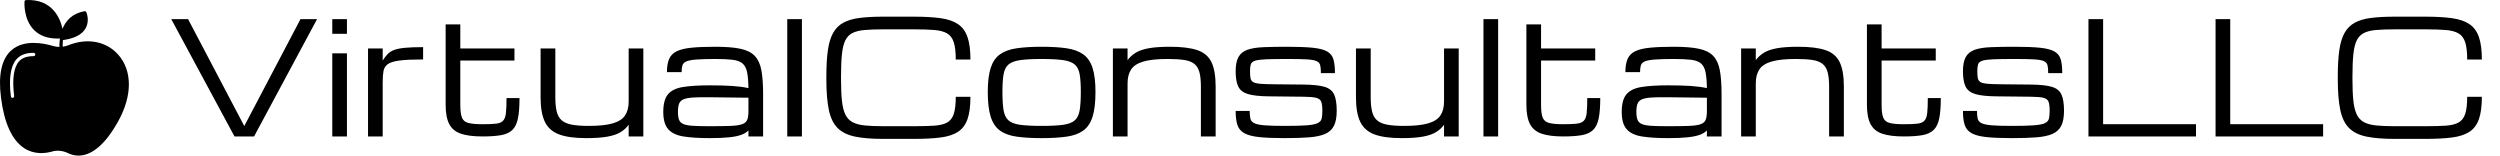 <svg baseProfile="full" height="28" version="1.1" viewBox="0 0 450 28" width="450" xmlns="http://www.w3.org/2000/svg" xmlns:ev="http://www.w3.org/2001/xml-events" xmlns:xlink="http://www.w3.org/1999/xlink"><defs /><g transform="translate(-3.301, -0.896)"><path d="M 82.5,36.043 C 75.356,27.949 63.844,25.75 52.461,30.301 C 51.309,30.762 50.137,31.07 48.965,31.234 C 48.926,30.406 48.906,28.965 49.098,27.203 C 55.996,26.293 60.586,23.926 62.75,20.164 C 65.426,15.52 63.312,10.57 63.222,10.363 C 63.039,9.941 62.586,9.703 62.136,9.777 C 54.562,11.098 50.745,15.699 48.835,20.394 C 47.41,13.961 42.644,2.3 26.819,3.039 C 26.316,3.063 25.905,3.461 25.87,3.965 C 25.839,4.403 25.155,14.723 31.745,21.235 C 35.14,24.591 39.816,26.286 45.671,26.286 C 46.187,26.286 46.718,26.27 47.253,26.243 C 47.249,26.294 47.245,26.345 47.249,26.395 C 46.945,28.575 46.945,30.368 46.98,31.352 C 45.722,31.344 44.476,31.169 43.261,30.805 C 37.097,28.97 25.644,26.837 18.183,33.177 C 12.081,38.36 9.894,48.068 11.683,62.025 C 13.652,77.423 18.339,87.658 25.605,92.443 C 31.675,96.443 38.253,95.767 42.699,94.493 C 45.676,93.642 49.051,94.009 52.203,95.525 C 53.859,96.321 55.992,96.989 58.496,96.989 C 64.754,96.989 73.328,92.825 82.551,76.122 C 91.063,60.704 91.043,45.72 82.5,36.044 L 82.5,36.043 M 31.395,36.926 C 27.317,36.926 24.418,37.969 22.528,40.117 C 19.348,43.731 18.348,50.953 19.637,61.004 C 19.708,61.551 19.321,62.051 18.774,62.121 C 18.731,62.129 18.688,62.129 18.645,62.129 C 18.149,62.129 17.719,61.762 17.653,61.254 C 16.29,50.613 17.458,42.848 21.028,38.789 C 23.321,36.184 26.715,34.918 31.399,34.918 C 31.95,34.918 32.399,35.367 32.399,35.918 C 32.395,36.481 31.946,36.926 31.395,36.926 L 31.395,36.926" fill="rgb(0,0,0)" transform="scale(0.298)" /><path d="M12.32 21.56 0.935 0.44H3.96L14.08 19.69L24.2 0.44H27.184L15.84 21.56Z M29.92 21.56V6.6H32.56V21.56ZM29.92 3.08V0.44H32.56V3.08Z M36.355 21.56V5.72H38.995V7.906Q39.435 7.205 39.882 6.737Q40.329 6.27 41.051 5.995Q41.773 5.72 43.01 5.603Q44.248 5.486 46.269 5.486V7.7Q43.546 7.7 42.054 7.892Q40.562 8.085 39.916 8.546Q39.27 9.006 39.133 9.817Q38.995 10.629 38.995 11.88V21.56Z M56.966 21.56Q54.546 21.56 53.089 21.072Q51.631 20.584 50.978 19.339Q50.325 18.095 50.325 15.84V1.389H52.965V5.72H62.714V7.892H52.965V15.84Q52.965 17.38 53.247 18.136Q53.529 18.892 54.388 19.126Q55.247 19.36 56.966 19.36Q58.492 19.36 59.366 19.264Q60.239 19.167 60.651 18.748Q61.064 18.329 61.174 17.366Q61.284 16.404 61.284 14.657H63.621Q63.621 16.94 63.339 18.315Q63.057 19.69 62.336 20.391Q61.614 21.092 60.314 21.326Q59.015 21.56 56.966 21.56Z M75.611 21.862Q72.504 21.862 70.716 21.182Q68.929 20.501 68.173 18.899Q67.416 17.297 67.416 14.52V5.72H70.07V14.52Q70.07 16.087 70.324 17.098Q70.579 18.109 71.225 18.666Q71.871 19.223 73.047 19.442Q74.223 19.662 76.079 19.662Q78.829 19.662 80.396 19.209Q81.964 18.755 82.617 17.786Q83.27 16.816 83.27 15.262V5.72H85.91V21.56H83.27V19.456Q82.693 20.254 81.812 20.79Q80.933 21.326 79.461 21.594Q77.99 21.862 75.611 21.862Z M97.845 21.862Q94.999 21.862 93.149 21.567Q91.3 21.271 90.399 20.267Q89.499 19.264 89.499 17.146Q89.499 14.987 90.344 13.977Q91.19 12.966 93.026 12.664Q94.861 12.361 97.845 12.361Q100.265 12.361 101.901 12.471Q103.537 12.581 104.83 12.856Q104.802 11.027 104.582 9.976Q104.362 8.924 103.757 8.415Q103.152 7.906 101.991 7.762Q100.829 7.617 98.904 7.617Q96.704 7.617 95.459 7.714Q94.215 7.81 93.651 8.057Q93.087 8.305 92.943 8.772Q92.799 9.24 92.799 9.982H90.159Q90.159 8.497 90.564 7.59Q90.97 6.682 91.946 6.215Q92.922 5.747 94.621 5.582Q96.319 5.417 98.904 5.417Q101.681 5.417 103.379 5.775Q105.077 6.132 105.964 7.061Q106.851 7.989 107.161 9.652Q107.47 11.316 107.47 13.942V21.56H104.83V20.474Q104.362 20.969 103.537 21.271Q102.712 21.574 101.344 21.718Q99.976 21.862 97.845 21.862ZM97.845 19.717Q100.196 19.717 101.599 19.662Q103.001 19.607 103.696 19.36Q104.39 19.112 104.61 18.562Q104.83 18.012 104.83 17.023V14.589L97.845 14.506Q95.989 14.479 94.854 14.554Q93.72 14.63 93.129 14.884Q92.537 15.139 92.338 15.682Q92.139 16.225 92.139 17.146Q92.139 18.04 92.338 18.562Q92.537 19.085 93.129 19.332Q93.72 19.58 94.854 19.649Q95.989 19.717 97.845 19.717Z M111.815 21.56V0.44H114.455V21.56Z M118.855 11.275V10.725Q118.855 7.92 119.13 6.016Q119.405 4.111 120.079 2.915Q120.752 1.719 121.914 1.086Q123.076 0.454 124.836 0.227Q126.596 0.0 129.071 0.0H134.613Q137.445 0.0 139.391 0.268Q141.336 0.536 142.526 1.327Q143.715 2.117 144.251 3.651Q144.787 5.184 144.787 7.714H142.148Q142.148 5.72 141.79 4.613Q141.433 3.506 140.587 3.011Q139.741 2.516 138.284 2.399Q136.826 2.282 134.613 2.282H129.071Q127.105 2.282 125.757 2.399Q124.41 2.516 123.564 2.936Q122.719 3.355 122.272 4.262Q121.825 5.17 121.66 6.737Q121.495 8.305 121.495 10.725V11.275Q121.495 13.612 121.66 15.152Q121.825 16.692 122.272 17.614Q122.719 18.535 123.564 18.989Q124.41 19.442 125.757 19.58Q127.105 19.717 129.071 19.717H134.613Q136.826 19.717 138.284 19.621Q139.741 19.525 140.587 19.057Q141.433 18.59 141.79 17.497Q142.148 16.404 142.148 14.424H144.787Q144.787 16.954 144.251 18.466Q143.715 19.979 142.526 20.742Q141.336 21.505 139.391 21.752Q137.445 22.0 134.613 22.0H129.071Q125.977 22.0 123.984 21.581Q121.99 21.161 120.869 20.034Q119.749 18.906 119.302 16.789Q118.855 14.671 118.855 11.275Z M157.602 21.862Q154.949 21.862 153.093 21.594Q151.236 21.326 150.095 20.494Q148.954 19.662 148.431 17.999Q147.909 16.335 147.909 13.557Q147.909 10.862 148.431 9.24Q148.954 7.617 150.095 6.792Q151.236 5.967 153.093 5.692Q154.949 5.417 157.602 5.417Q160.27 5.417 162.119 5.692Q163.969 5.967 165.11 6.792Q166.251 7.617 166.774 9.24Q167.296 10.862 167.296 13.557Q167.296 16.335 166.774 17.999Q166.251 19.662 165.11 20.494Q163.969 21.326 162.119 21.594Q160.27 21.862 157.602 21.862ZM164.656 13.557Q164.656 11.591 164.457 10.409Q164.257 9.226 163.584 8.628Q162.91 8.03 161.487 7.824Q160.064 7.617 157.602 7.617Q155.155 7.617 153.725 7.824Q152.295 8.03 151.621 8.628Q150.947 9.226 150.748 10.409Q150.549 11.591 150.549 13.557Q150.549 15.592 150.748 16.816Q150.947 18.04 151.621 18.652Q152.295 19.264 153.725 19.463Q155.155 19.662 157.602 19.662Q160.064 19.662 161.487 19.463Q162.91 19.264 163.584 18.652Q164.257 18.04 164.457 16.816Q164.656 15.592 164.656 13.557Z M170.431 21.56V5.72H173.071V7.824Q173.662 7.026 174.536 6.49Q175.409 5.954 176.873 5.686Q178.338 5.417 180.716 5.417Q183.824 5.417 185.618 6.022Q187.413 6.627 188.169 8.181Q188.925 9.735 188.925 12.581V21.56H186.271V12.581Q186.271 10.959 185.996 9.969Q185.721 8.979 185.054 8.47Q184.388 7.961 183.219 7.789Q182.05 7.617 180.249 7.617Q177.499 7.617 175.931 8.071Q174.364 8.525 173.718 9.494Q173.071 10.464 173.071 12.017V21.56Z M201.341 21.862Q198.454 21.862 196.701 21.67Q194.947 21.477 194.047 20.955Q193.146 20.432 192.837 19.47Q192.528 18.508 192.528 16.967H195.058Q195.058 17.834 195.181 18.363Q195.305 18.892 195.882 19.174Q196.46 19.456 197.759 19.559Q199.059 19.662 201.41 19.662Q203.899 19.662 205.281 19.559Q206.662 19.456 207.267 19.174Q207.873 18.892 208.003 18.356Q208.134 17.82 208.134 16.94Q208.134 15.867 207.941 15.331Q207.749 14.795 207.034 14.609Q206.319 14.424 204.751 14.41L198.454 14.341Q196.02 14.314 194.741 13.929Q193.463 13.544 192.995 12.574Q192.528 11.605 192.528 9.817Q192.528 8.154 193.043 7.246Q193.559 6.339 194.659 5.954Q195.759 5.569 197.519 5.493Q199.279 5.417 201.767 5.417Q204.696 5.417 206.422 5.596Q208.148 5.775 209.007 6.27Q209.866 6.765 210.134 7.707Q210.403 8.649 210.403 10.161H207.873Q207.873 9.267 207.749 8.752Q207.625 8.236 207.082 7.996Q206.539 7.755 205.322 7.686Q204.105 7.617 201.905 7.617Q199.403 7.617 198.014 7.672Q196.625 7.727 196.006 7.934Q195.387 8.14 195.25 8.587Q195.112 9.034 195.112 9.817Q195.112 10.615 195.202 11.076Q195.291 11.536 195.676 11.77Q196.061 12.004 196.934 12.079Q197.808 12.155 199.375 12.169L204.806 12.224Q207.254 12.251 208.526 12.629Q209.797 13.007 210.258 14.018Q210.719 15.029 210.719 16.94Q210.719 18.659 210.217 19.649Q209.715 20.639 208.615 21.113Q207.515 21.587 205.721 21.725Q203.926 21.862 201.341 21.862Z M222.379 21.862Q219.271 21.862 217.484 21.182Q215.696 20.501 214.94 18.899Q214.184 17.297 214.184 14.52V5.72H216.837V14.52Q216.837 16.087 217.092 17.098Q217.346 18.109 217.993 18.666Q218.639 19.223 219.814 19.442Q220.99 19.662 222.846 19.662Q225.596 19.662 227.164 19.209Q228.731 18.755 229.384 17.786Q230.037 16.816 230.037 15.262V5.72H232.677V21.56H230.037V19.456Q229.46 20.254 228.58 20.79Q227.7 21.326 226.229 21.594Q224.757 21.862 222.379 21.862Z M237.132 21.56V0.44H239.773V21.56Z M251.501 21.56Q249.081 21.56 247.624 21.072Q246.166 20.584 245.513 19.339Q244.86 18.095 244.86 15.84V1.389H247.5V5.72H257.249V7.892H247.5V15.84Q247.5 17.38 247.782 18.136Q248.064 18.892 248.923 19.126Q249.782 19.36 251.501 19.36Q253.028 19.36 253.901 19.264Q254.774 19.167 255.186 18.748Q255.599 18.329 255.709 17.366Q255.819 16.404 255.819 14.657H258.156Q258.156 16.94 257.874 18.315Q257.592 19.69 256.871 20.391Q256.149 21.092 254.849 21.326Q253.55 21.56 251.501 21.56Z M270.366 21.862Q267.52 21.862 265.671 21.567Q263.821 21.271 262.921 20.267Q262.02 19.264 262.02 17.146Q262.02 14.987 262.866 13.977Q263.711 12.966 265.547 12.664Q267.382 12.361 270.366 12.361Q272.786 12.361 274.423 12.471Q276.059 12.581 277.351 12.856Q277.324 11.027 277.104 9.976Q276.884 8.924 276.279 8.415Q275.674 7.906 274.512 7.762Q273.35 7.617 271.425 7.617Q269.225 7.617 267.981 7.714Q266.736 7.81 266.173 8.057Q265.609 8.305 265.464 8.772Q265.32 9.24 265.32 9.982H262.68Q262.68 8.497 263.086 7.59Q263.491 6.682 264.467 6.215Q265.444 5.747 267.142 5.582Q268.84 5.417 271.425 5.417Q274.202 5.417 275.901 5.775Q277.599 6.132 278.486 7.061Q279.372 7.989 279.682 9.652Q279.991 11.316 279.991 13.942V21.56H277.351V20.474Q276.884 20.969 276.059 21.271Q275.234 21.574 273.866 21.718Q272.498 21.862 270.366 21.862ZM270.366 19.717Q272.717 19.717 274.12 19.662Q275.522 19.607 276.217 19.36Q276.911 19.112 277.131 18.562Q277.351 18.012 277.351 17.023V14.589L270.366 14.506Q268.51 14.479 267.376 14.554Q266.241 14.63 265.65 14.884Q265.059 15.139 264.859 15.682Q264.66 16.225 264.66 17.146Q264.66 18.04 264.859 18.562Q265.059 19.085 265.65 19.332Q266.241 19.58 267.376 19.649Q268.51 19.717 270.366 19.717Z M283.511 21.56V5.72H286.151V7.824Q286.743 7.026 287.616 6.49Q288.489 5.954 289.953 5.686Q291.418 5.417 293.796 5.417Q296.904 5.417 298.698 6.022Q300.493 6.627 301.249 8.181Q302.005 9.735 302.005 12.581V21.56H299.351V12.581Q299.351 10.959 299.076 9.969Q298.801 8.979 298.134 8.47Q297.468 7.961 296.299 7.789Q295.13 7.617 293.329 7.617Q290.579 7.617 289.011 8.071Q287.444 8.525 286.798 9.494Q286.151 10.464 286.151 12.017V21.56Z M312.799 21.56Q310.379 21.56 308.921 21.072Q307.464 20.584 306.811 19.339Q306.157 18.095 306.157 15.84V1.389H308.797V5.72H318.546V7.892H308.797V15.84Q308.797 17.38 309.079 18.136Q309.361 18.892 310.221 19.126Q311.08 19.36 312.799 19.36Q314.325 19.36 315.198 19.264Q316.071 19.167 316.484 18.748Q316.896 18.329 317.006 17.366Q317.116 16.404 317.116 14.657H319.454Q319.454 16.94 319.172 18.315Q318.89 19.69 318.168 20.391Q317.446 21.092 316.147 21.326Q314.847 21.56 312.799 21.56Z M332.255 21.862Q329.368 21.862 327.614 21.67Q325.861 21.477 324.961 20.955Q324.06 20.432 323.751 19.47Q323.441 18.508 323.441 16.967H325.971Q325.971 17.834 326.095 18.363Q326.219 18.892 326.796 19.174Q327.374 19.456 328.673 19.559Q329.972 19.662 332.324 19.662Q334.812 19.662 336.194 19.559Q337.576 19.456 338.181 19.174Q338.786 18.892 338.917 18.356Q339.048 17.82 339.048 16.94Q339.048 15.867 338.855 15.331Q338.662 14.795 337.947 14.609Q337.233 14.424 335.665 14.41L329.368 14.341Q326.934 14.314 325.655 13.929Q324.376 13.544 323.909 12.574Q323.441 11.605 323.441 9.817Q323.441 8.154 323.957 7.246Q324.472 6.339 325.572 5.954Q326.673 5.569 328.433 5.493Q330.192 5.417 332.681 5.417Q335.61 5.417 337.336 5.596Q339.061 5.775 339.921 6.27Q340.78 6.765 341.048 7.707Q341.316 8.649 341.316 10.161H338.786Q338.786 9.267 338.663 8.752Q338.539 8.236 337.996 7.996Q337.452 7.755 336.236 7.686Q335.019 7.617 332.819 7.617Q330.316 7.617 328.928 7.672Q327.539 7.727 326.92 7.934Q326.301 8.14 326.164 8.587Q326.026 9.034 326.026 9.817Q326.026 10.615 326.116 11.076Q326.205 11.536 326.59 11.77Q326.975 12.004 327.848 12.079Q328.721 12.155 330.289 12.169L335.72 12.224Q338.168 12.251 339.439 12.629Q340.711 13.007 341.172 14.018Q341.632 15.029 341.632 16.94Q341.632 18.659 341.131 19.649Q340.629 20.639 339.529 21.113Q338.429 21.587 336.634 21.725Q334.84 21.862 332.255 21.862Z M346.032 21.56V0.44H348.672V19.36H365.392V21.56Z M368.912 21.56V0.44H371.552V19.36H388.272V21.56Z M390.912 11.275V10.725Q390.912 7.92 391.188 6.016Q391.462 4.111 392.136 2.915Q392.81 1.719 393.972 1.086Q395.134 0.454 396.894 0.227Q398.654 0.0 401.129 0.0H406.67Q409.502 0.0 411.448 0.268Q413.394 0.536 414.583 1.327Q415.772 2.117 416.309 3.651Q416.845 5.184 416.845 7.714H414.205Q414.205 5.72 413.847 4.613Q413.49 3.506 412.644 3.011Q411.799 2.516 410.341 2.399Q408.884 2.282 406.67 2.282H401.129Q399.162 2.282 397.815 2.399Q396.467 2.516 395.622 2.936Q394.776 3.355 394.329 4.262Q393.882 5.17 393.717 6.737Q393.552 8.305 393.552 10.725V11.275Q393.552 13.612 393.717 15.152Q393.882 16.692 394.329 17.614Q394.776 18.535 395.622 18.989Q396.467 19.442 397.815 19.58Q399.162 19.717 401.129 19.717H406.67Q408.884 19.717 410.341 19.621Q411.799 19.525 412.644 19.057Q413.49 18.59 413.847 17.497Q414.205 16.404 414.205 14.424H416.845Q416.845 16.954 416.309 18.466Q415.772 19.979 414.583 20.742Q413.394 21.505 411.448 21.752Q409.502 22.0 406.67 22.0H401.129Q398.035 22.0 396.041 21.581Q394.047 21.161 392.927 20.034Q391.806 18.906 391.359 16.789Q390.912 14.671 390.912 11.275Z " fill="rgb(0,0,0)" transform="translate(33.191, 3.896)" /></g></svg>